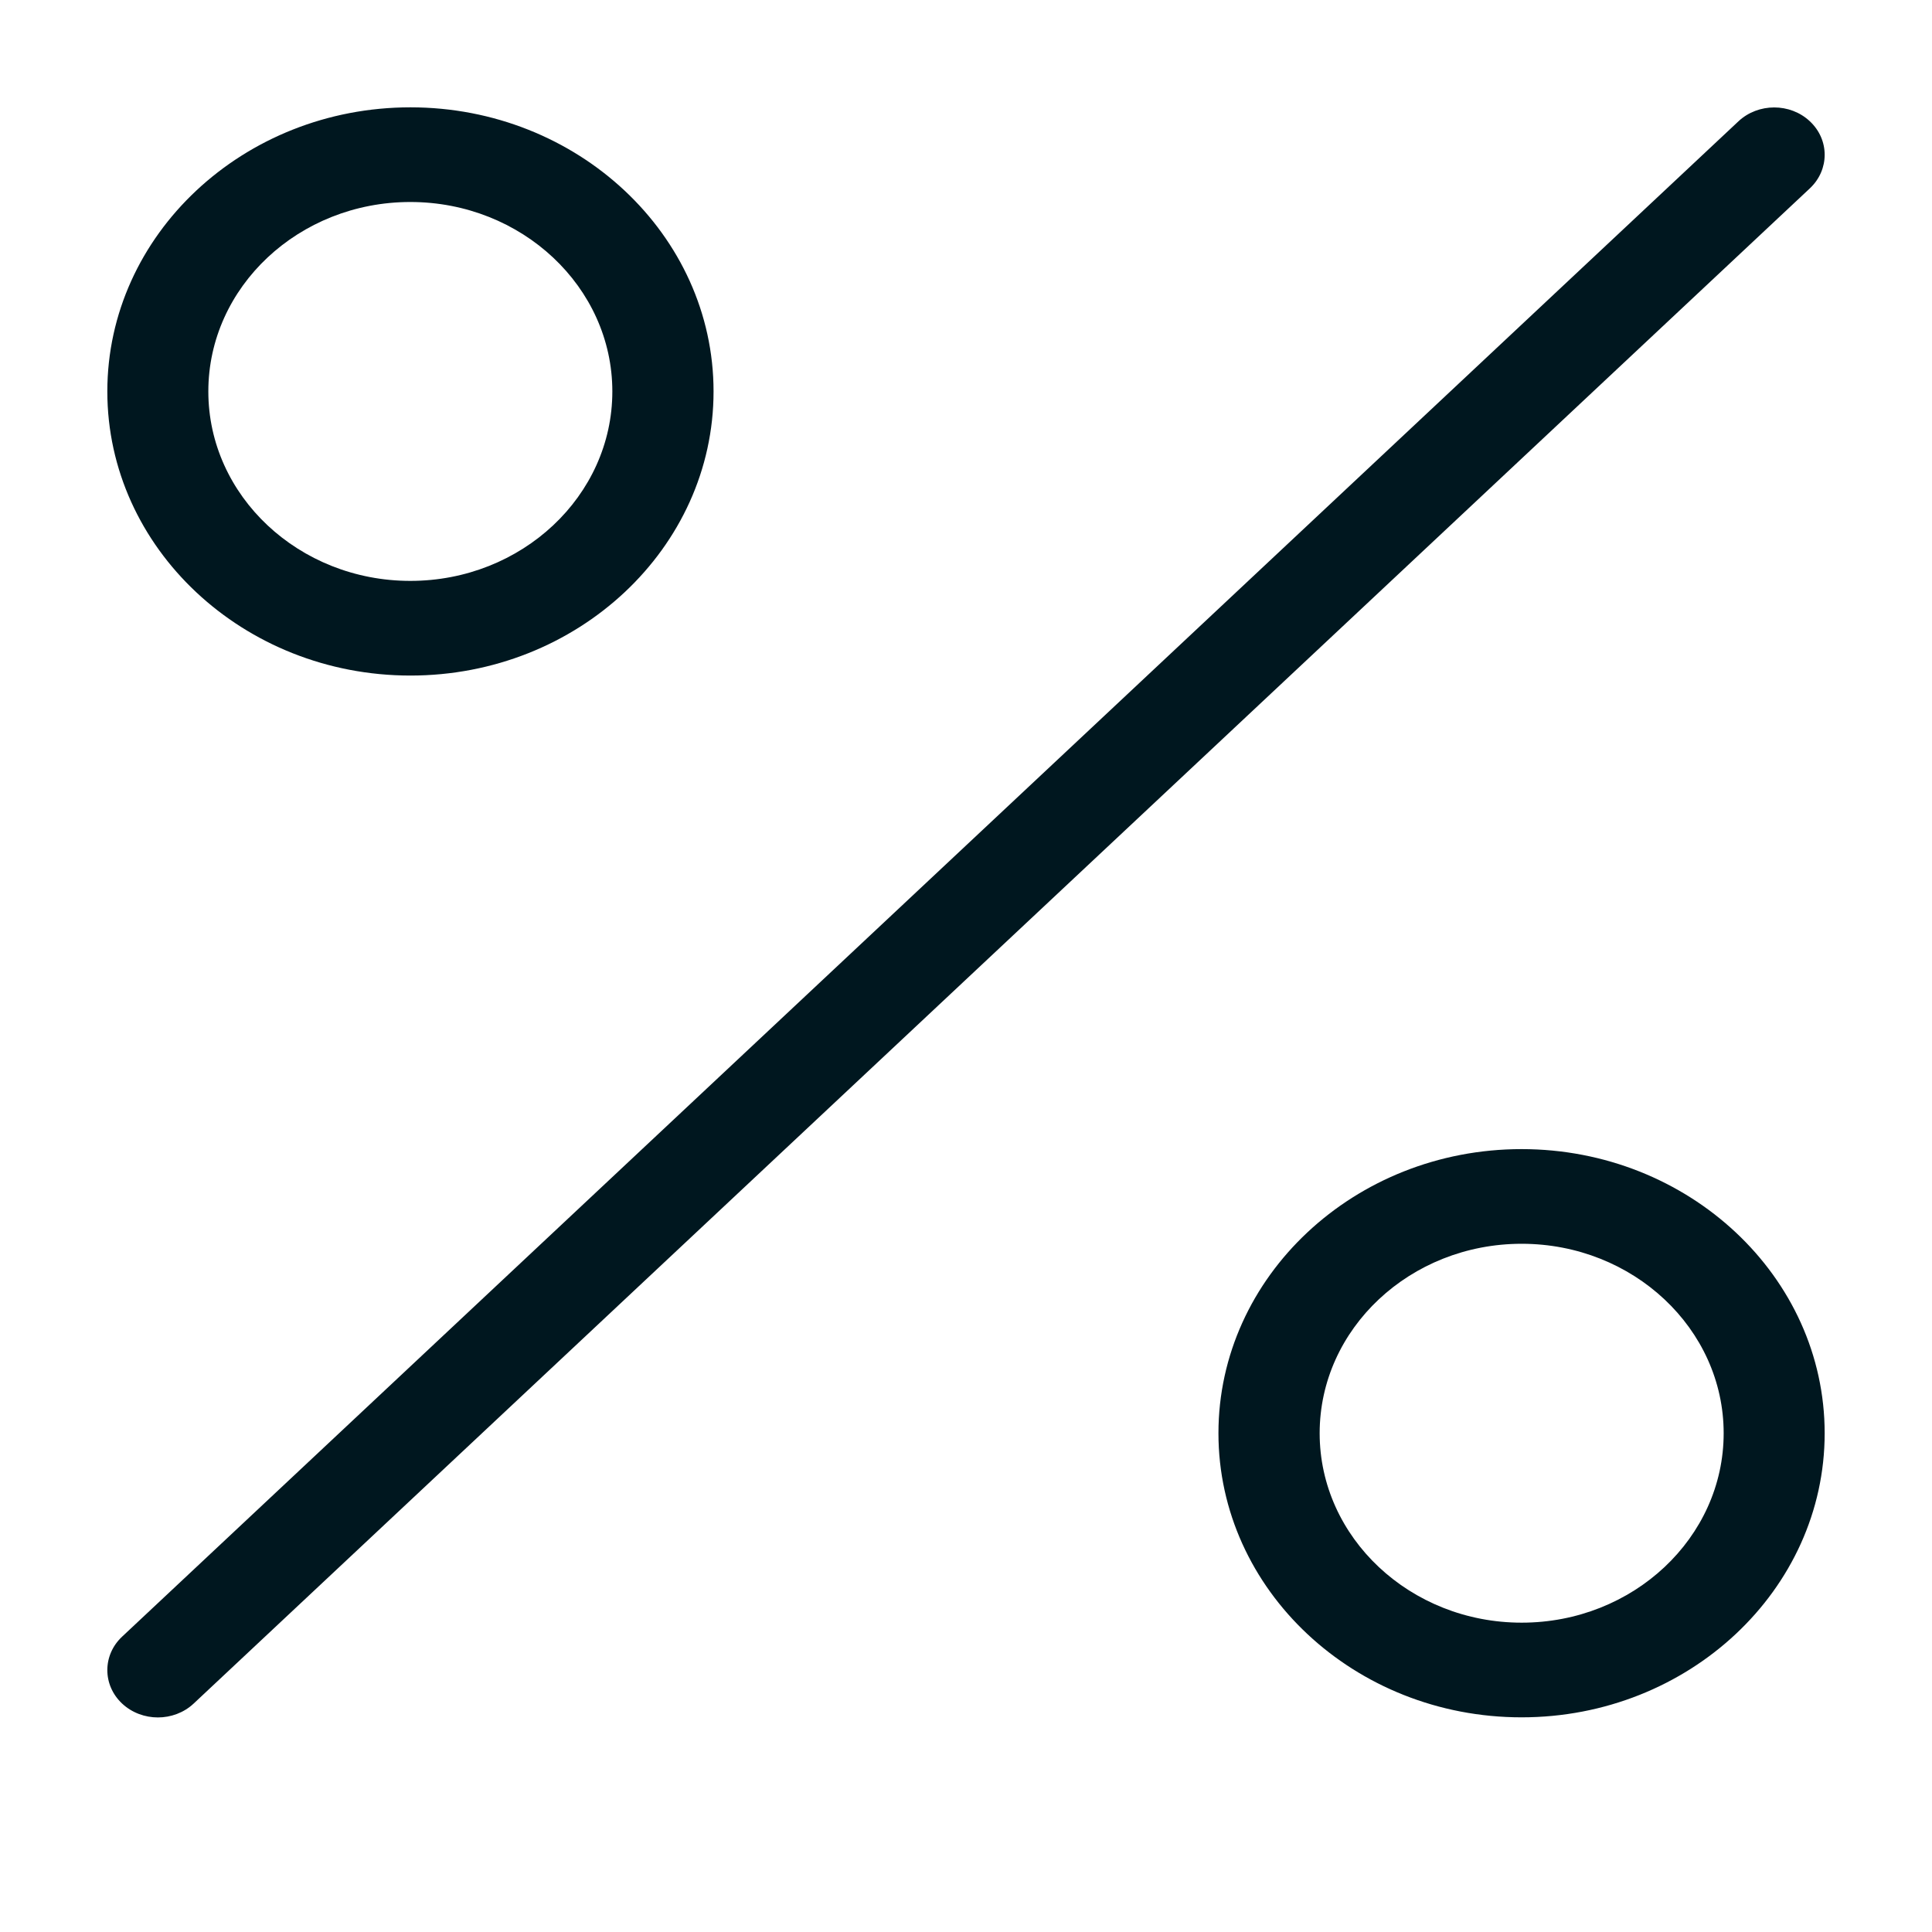 <svg width="18" height="18" xmlns="http://www.w3.org/2000/svg" fill="none">

 <g>
  <title>Layer 1</title>
  <path stroke="null" stroke-width="0" id="svg_1" fill="#00171F" d="m16.863,1.754l-15.059,14.118c-0.092,0.086 -0.213,0.129 -0.333,0.129c-0.12,0 -0.241,-0.043 -0.333,-0.129c-0.184,-0.172 -0.184,-0.452 0,-0.624l15.059,-14.118c0.184,-0.172 0.482,-0.172 0.665,0c0.184,0.172 0.184,0.451 0.001,0.624zm0.137,11.599c0,1.459 -1.267,2.647 -2.824,2.647c-1.557,0 -2.824,-1.188 -2.824,-2.647c0,-1.459 1.267,-2.647 2.824,-2.647c1.557,0 2.824,1.188 2.824,2.647zm-0.941,0c0,-0.973 -0.844,-1.765 -1.882,-1.765c-1.038,0 -1.882,0.791 -1.882,1.765c0,0.973 0.844,1.765 1.882,1.765c1.038,0 1.882,-0.791 1.882,-1.765zm-15.059,-9.706c0,-1.459 1.267,-2.647 2.824,-2.647c1.557,0 2.824,1.188 2.824,2.647c0,1.459 -1.267,2.647 -2.824,2.647c-1.557,0 -2.824,-1.188 -2.824,-2.647zm0.941,0c0,0.973 0.844,1.765 1.882,1.765c1.038,0 1.882,-0.791 1.882,-1.765c0,-0.973 -0.844,-1.765 -1.882,-1.765c-1.038,0 -1.882,0.791 -1.882,1.765z"/>
 </g>
</svg>